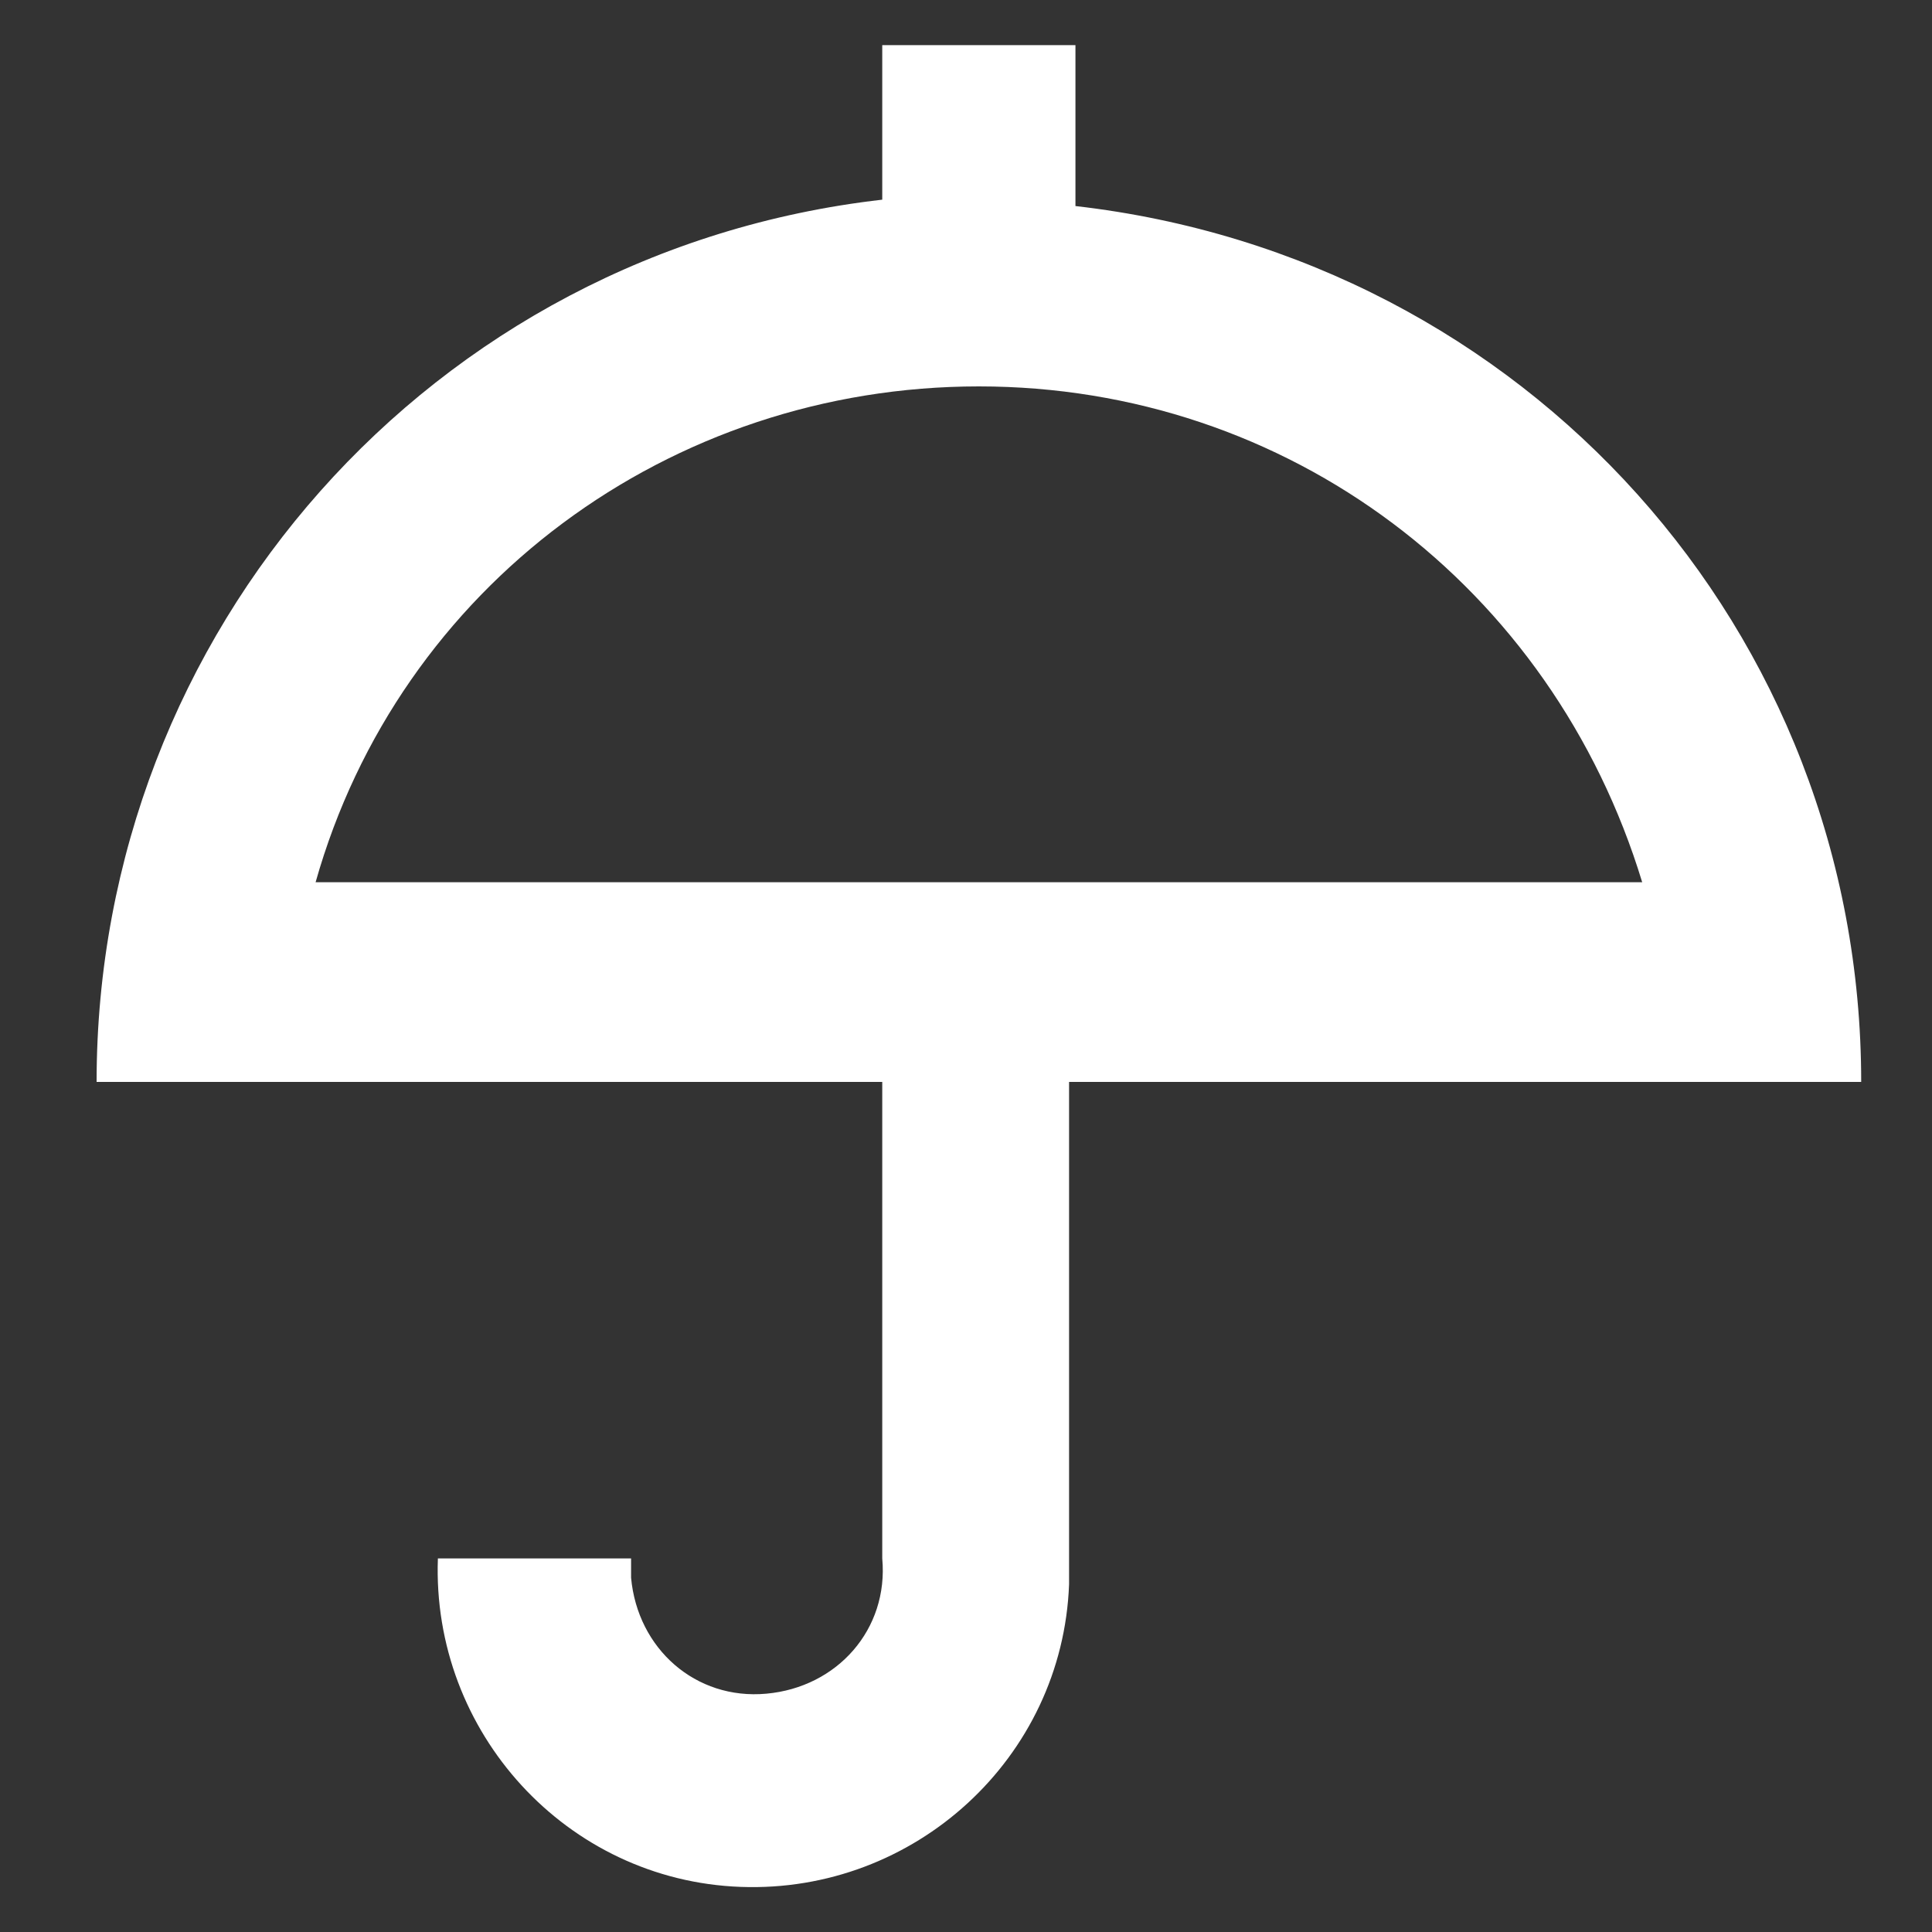 <?xml version="1.0" encoding="UTF-8"?>
<svg width="20px" height="20px" viewBox="0 0 20 20" version="1.1" xmlns="http://www.w3.org/2000/svg" xmlns:xlink="http://www.w3.org/1999/xlink">
    <rect x="0" y="0" width="20" height="20" fill="#333333" stroke="none"/>
    <!-- Generator: Sketch 51.2 (57519) - http://www.bohemiancoding.com/sketch -->
    <title>Icon/Insurance</title>
    <desc>Created with Sketch.</desc>
    <defs></defs>
    <g id="Icon/Insurance" stroke="none" stroke-width="1" fill="none" fill-rule="evenodd">
        <g id="White_coverage_30px" transform="translate(0.8, 0)" fill="#ffffff" fill-rule="nonzero">
            <path d="M18.467,11.2 C18.467,6.533 15,2.667 10.333,2.133 L10.333,0.467 L8.333,0.467 L8.333,2.067 C3.667,2.6 0.2,6.533 0.2,11.2 L8.333,11.2 L8.333,16.133 C8.4,16.867 7.867,17.467 7.133,17.533 C6.4,17.6 5.8,17.067 5.733,16.333 C5.733,16.267 5.733,16.2 5.733,16.133 L3.733,16.133 C3.667,17.933 5.067,19.467 6.867,19.533 C8.667,19.6 10.2,18.2 10.267,16.4 C10.267,16.333 10.267,16.2 10.267,16.133 L10.267,11.2 L18.467,11.2 Z M9.333,4 C12.533,4 15.267,6.067 16.2,9.133 L2.467,9.133 C3.333,6.067 6.133,4 9.333,4 Z" id="Shape"></path>
        </g>
    </g>
</svg>
